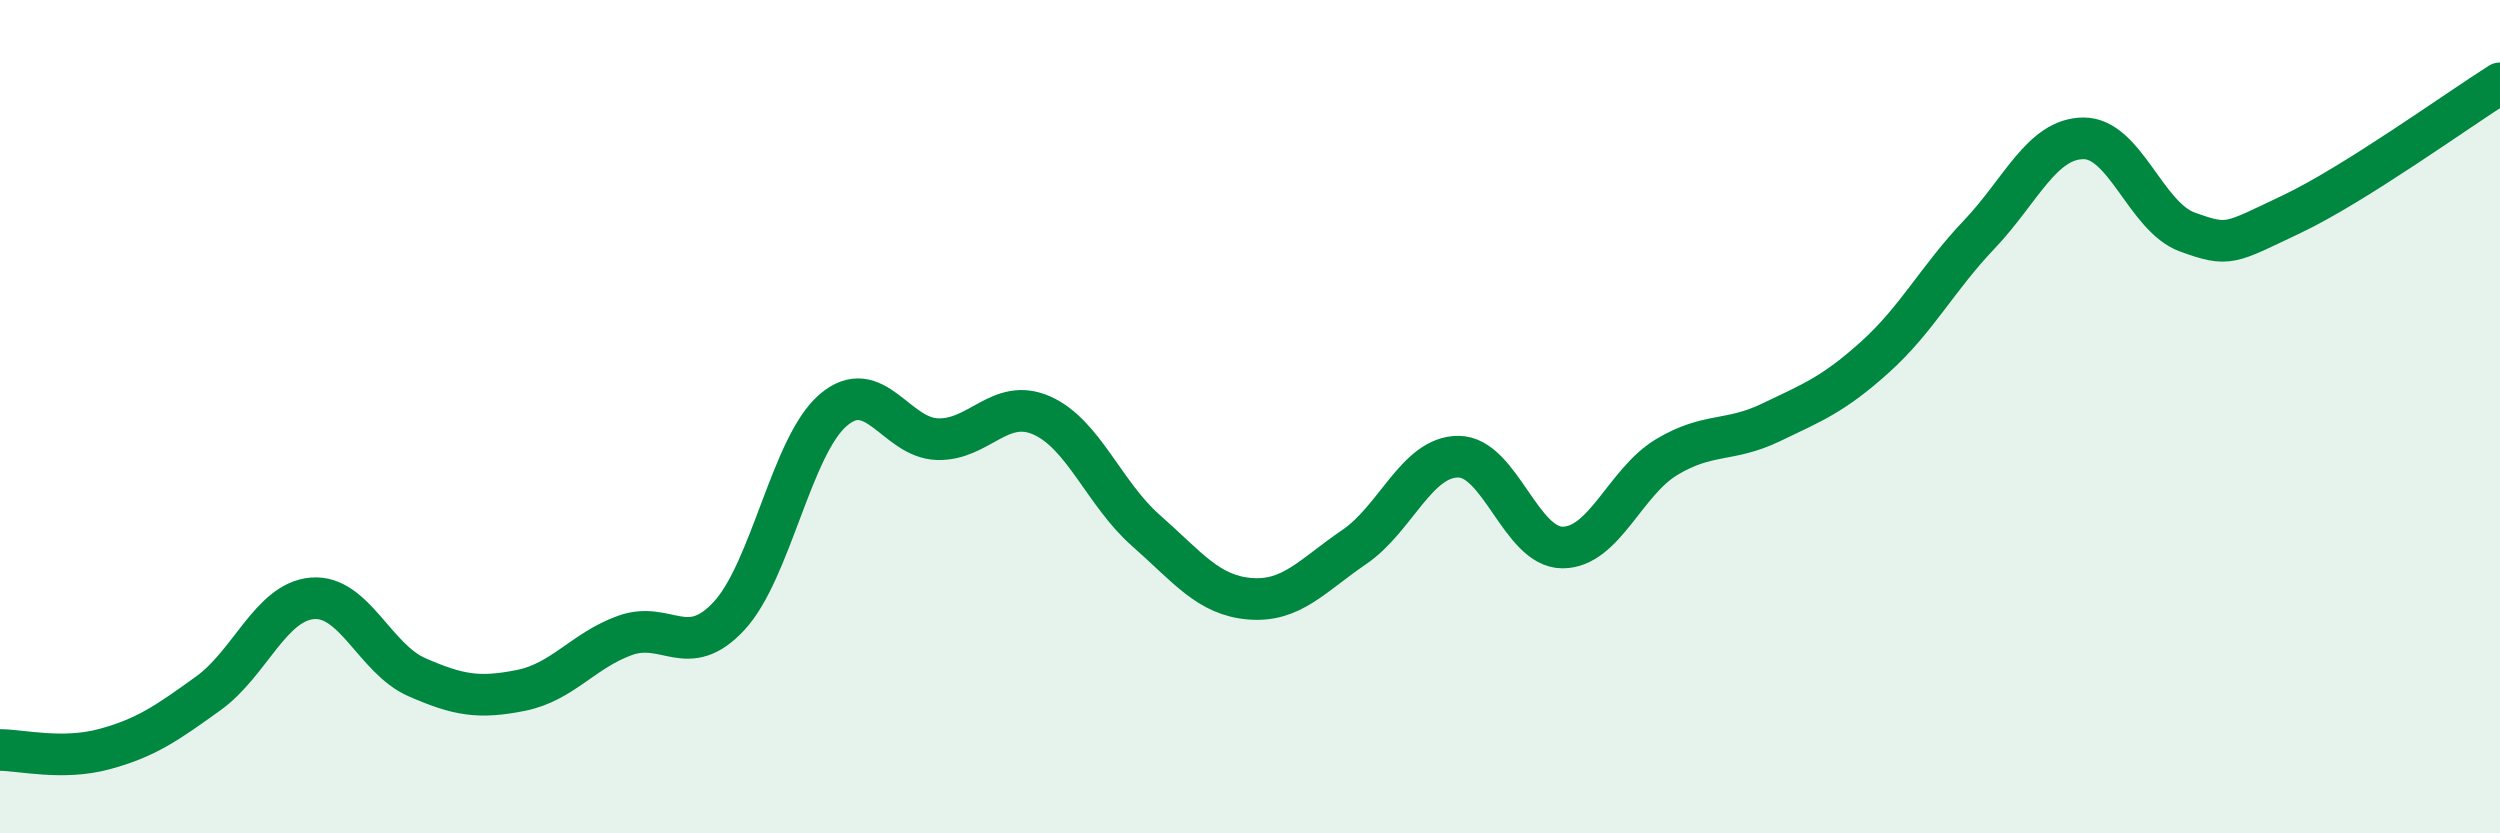 
    <svg width="60" height="20" viewBox="0 0 60 20" xmlns="http://www.w3.org/2000/svg">
      <path
        d="M 0,18 C 0.5,18 1.5,18.25 2.5,17.98 C 3.5,17.71 4,17.36 5,16.64 C 6,15.92 6.5,14.44 7.5,14.36 C 8.5,14.28 9,15.81 10,16.25 C 11,16.69 11.5,16.77 12.5,16.57 C 13.5,16.37 14,15.61 15,15.25 C 16,14.89 16.5,15.86 17.5,14.78 C 18.5,13.7 19,10.69 20,9.84 C 21,8.99 21.5,10.51 22.5,10.54 C 23.5,10.57 24,9.53 25,9.97 C 26,10.41 26.5,11.85 27.5,12.73 C 28.5,13.61 29,14.29 30,14.37 C 31,14.45 31.5,13.81 32.5,13.13 C 33.5,12.45 34,10.96 35,10.96 C 36,10.96 36.5,13.14 37.5,13.14 C 38.5,13.14 39,11.57 40,10.97 C 41,10.37 41.5,10.62 42.5,10.14 C 43.5,9.66 44,9.47 45,8.57 C 46,7.67 46.5,6.68 47.5,5.63 C 48.5,4.58 49,3.33 50,3.32 C 51,3.31 51.5,5.21 52.5,5.57 C 53.5,5.93 53.5,5.85 55,5.14 C 56.5,4.43 59,2.63 60,2L60 20L0 20Z"
        fill="#008740"
        opacity="0.1"
        stroke-linecap="round"
        stroke-linejoin="round"
      />
      <path
        d="M 0,18 C 0.5,18 1.5,18.25 2.5,17.98 C 3.5,17.71 4,17.36 5,16.64 C 6,15.92 6.5,14.44 7.5,14.36 C 8.5,14.28 9,15.81 10,16.25 C 11,16.69 11.5,16.77 12.5,16.57 C 13.5,16.37 14,15.61 15,15.25 C 16,14.89 16.5,15.86 17.5,14.78 C 18.5,13.7 19,10.69 20,9.84 C 21,8.99 21.5,10.51 22.5,10.54 C 23.5,10.57 24,9.53 25,9.97 C 26,10.41 26.5,11.85 27.5,12.73 C 28.5,13.61 29,14.29 30,14.37 C 31,14.45 31.5,13.81 32.5,13.13 C 33.5,12.45 34,10.96 35,10.96 C 36,10.96 36.5,13.14 37.5,13.14 C 38.5,13.14 39,11.57 40,10.97 C 41,10.37 41.5,10.62 42.5,10.14 C 43.5,9.66 44,9.47 45,8.57 C 46,7.67 46.5,6.68 47.5,5.63 C 48.5,4.58 49,3.33 50,3.32 C 51,3.31 51.5,5.21 52.5,5.57 C 53.5,5.93 53.5,5.85 55,5.14 C 56.5,4.43 59,2.63 60,2"
        stroke="#008740"
        stroke-width="1"
        fill="none"
        stroke-linecap="round"
        stroke-linejoin="round"
      />
    </svg>
  